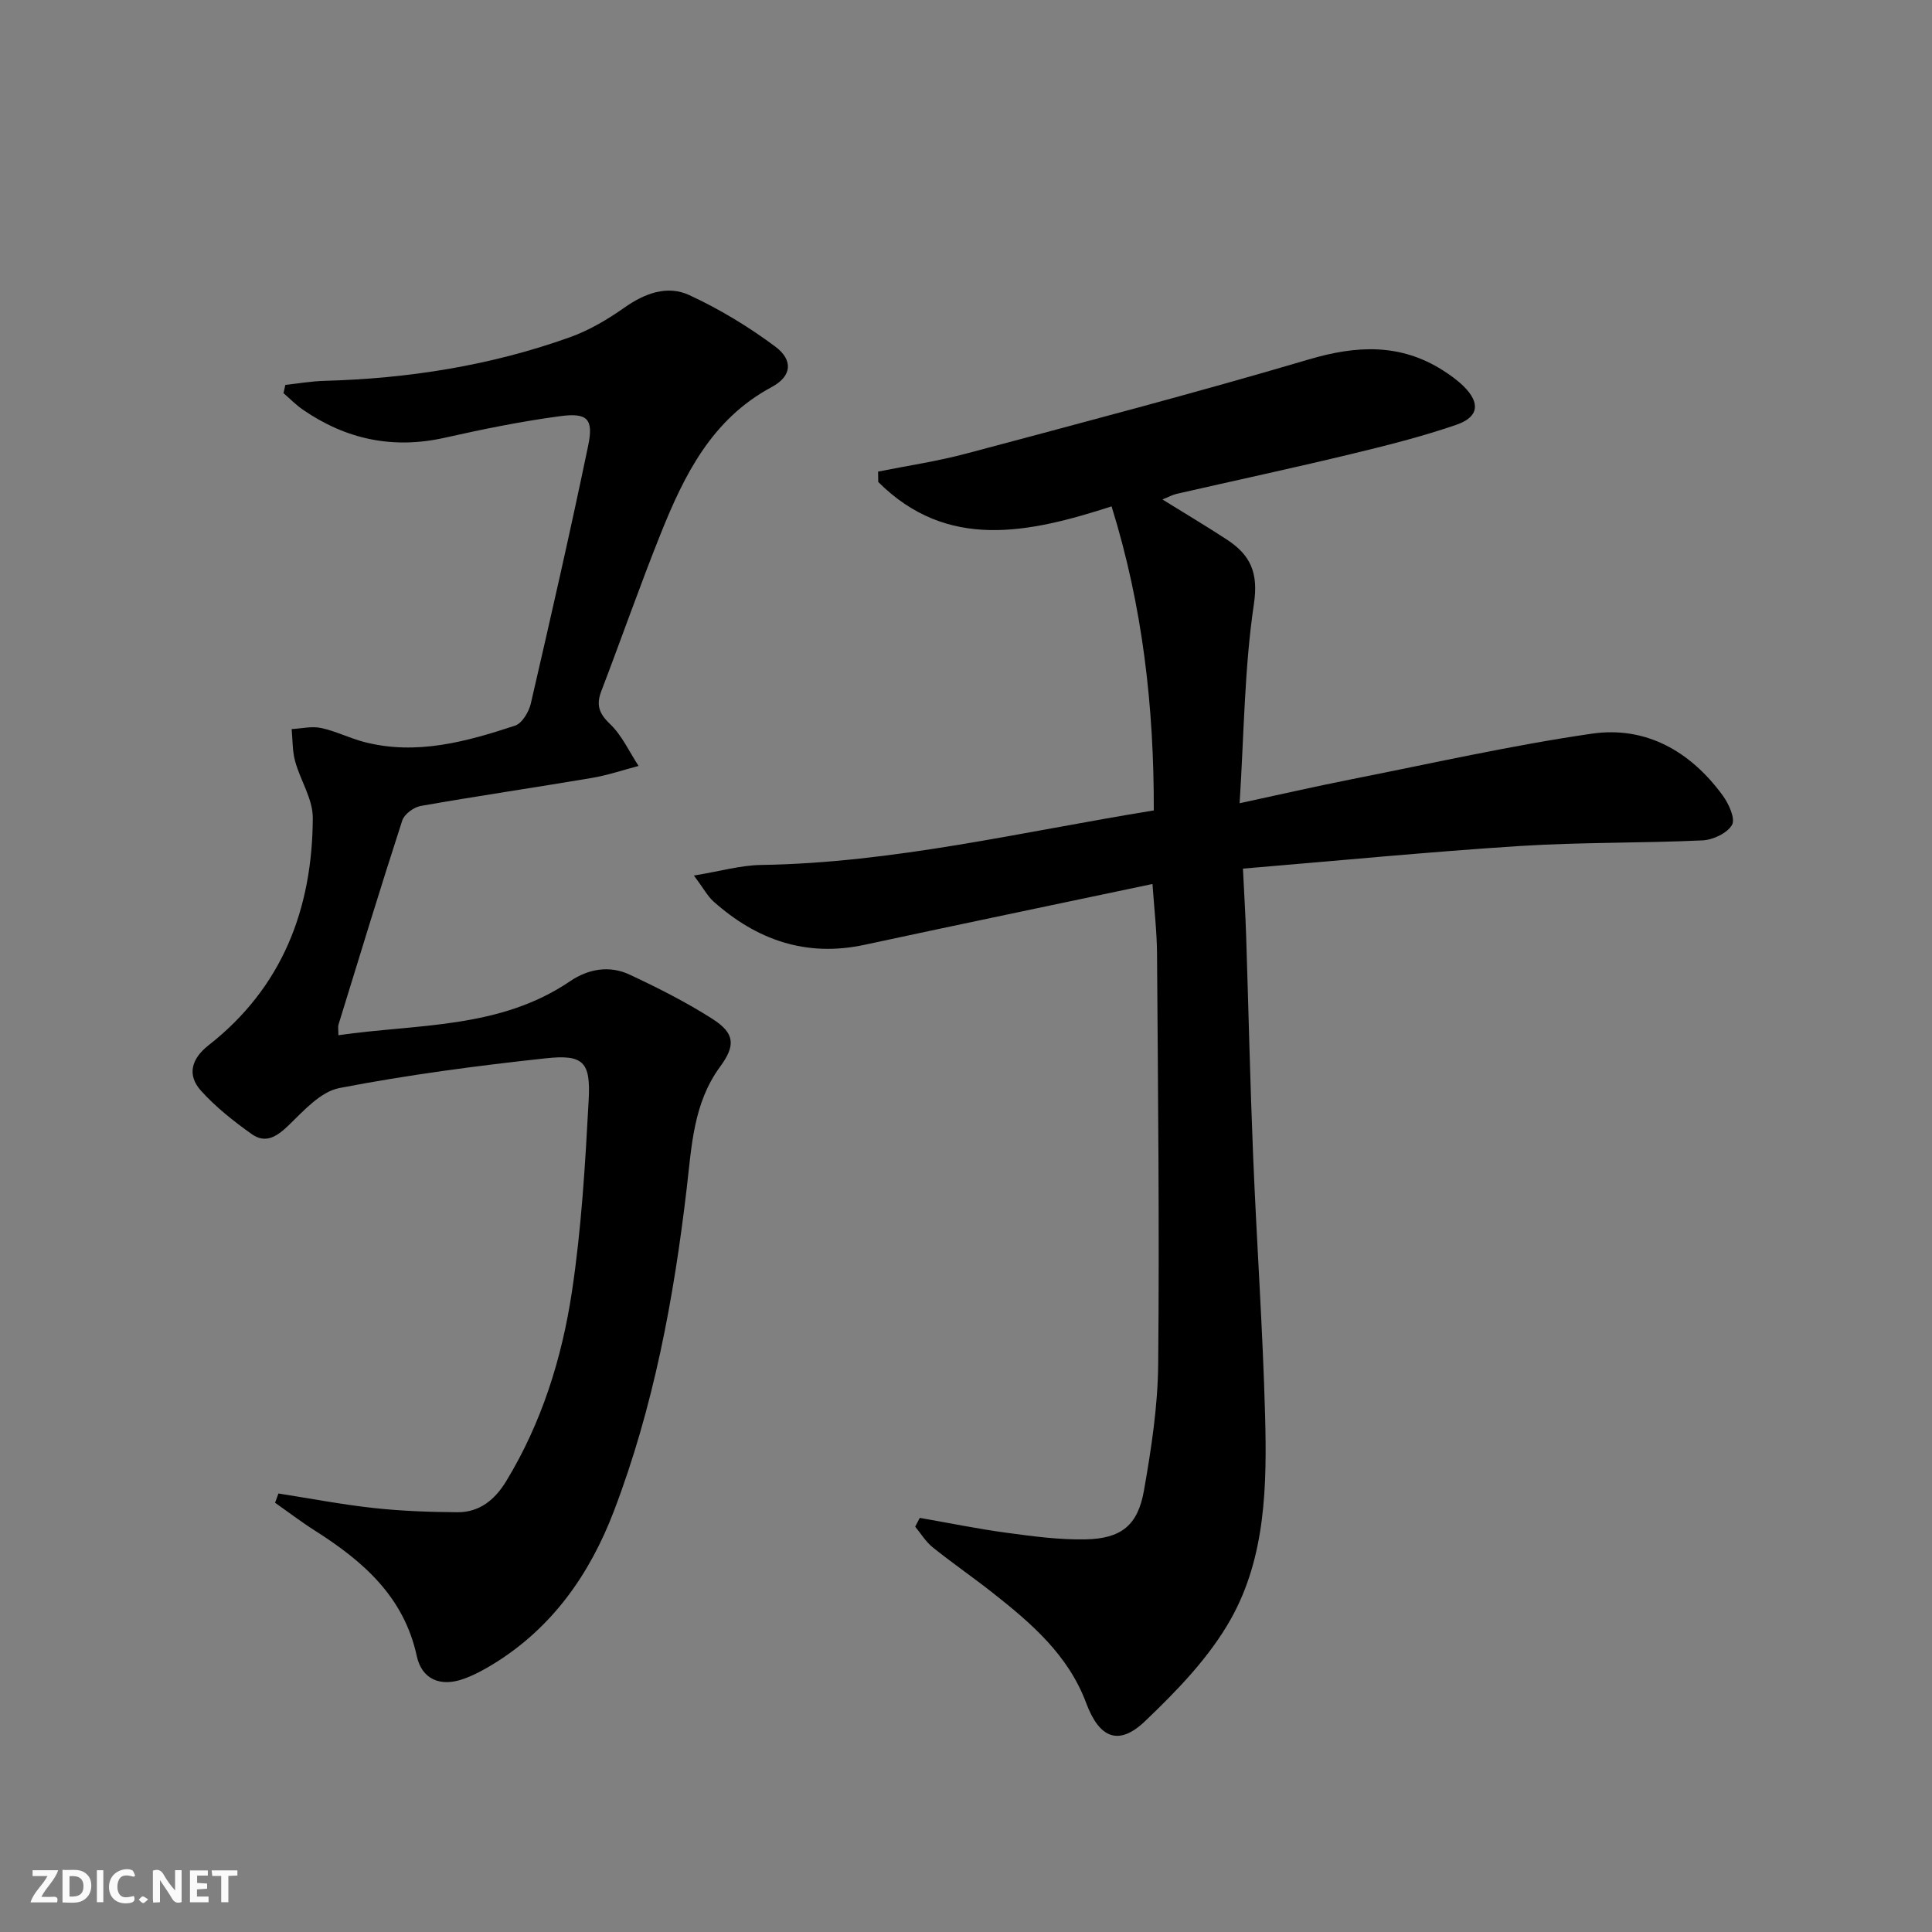 <svg enable-background="new 0 0 400 400" viewBox="0 0 400 400" xmlns="http://www.w3.org/2000/svg"><rect x="0" y="0" width="400" height="400" fill="#808080" stroke="none"/><g fill="#fbfafa"><path d="m37.59 393.81c-.92.31-1.52.05-2-.78-.7-1.2-1.52-2.34-2.47-3.78v4.59c-.55.03-.95.05-1.41.07-.03-.37-.06-.64-.06-.91 0-1.91 0-3.81 0-5.7 1.13-.41 1.77-.03 2.29.91.62 1.11 1.38 2.14 2.31 3.19v-4.2h1.35v6.61z"/><path d="m12.94 393.88v-6.75c1.9.19 3.93-.54 5.37 1.29.8 1.01.78 2.88.03 3.97-1.37 1.97-3.4 1.51-5.4 1.49m1.45-1.22c2.04.12 2.92-.58 2.89-2.21-.03-1.51-.98-2.19-2.89-2z"/><path d="m11.81 393.87h-5.49c.68-2.18 2.47-3.48 3.51-5.45h-3.08v-1.21h5.29c-.71 2.13-2.44 3.48-3.47 5.51.86 0 1.63.04 2.39-.01.79-.05 1.14.21.85 1.16"/><path d="m39.33 393.86v-6.61h3.7v1.07h-2.22v1.52c.68.04 1.34.09 2.07.13v1.07c-.72.05-1.38.09-2.1.14v1.48h2.4v1.19h-3.85z"/><path d="m27.71 388.56c-1.15-.3-2.46-.61-3.1.64-.37.73-.41 1.93-.06 2.67.63 1.35 1.99.93 3.17.68.35.94-.01 1.32-.93 1.46-1.62.25-3.05-.27-3.76-1.48-.73-1.25-.6-3.03.31-4.17.88-1.11 2.71-1.7 4-1.16.32.13.44.74.65 1.12-.1.08-.19.16-.28.24"/><path d="m49.15 387.24v1.07c-.59.02-1.17.05-1.87.08v5.44h-1.48v-5.44h-1.85c-.05-.4-.08-.73-.13-1.15z"/><path d="m20.06 387.21h1.33v6.62h-1.33z"/><path d="m30.68 393.25c-.49.38-.8.79-1.05.76-.32-.05-.6-.45-.9-.7.26-.24.51-.64.8-.67.29-.04.62.3 1.15.61"/></g><path d="m190.43 314.26c5.98 1.04 11.95 2.27 17.96 3.08 5.41.73 10.9 1.48 16.33 1.37 7.41-.15 10.85-2.88 12.12-10.09 1.52-8.64 2.87-17.44 2.95-26.18.27-28.32-.04-56.64-.24-84.96-.03-4.62-.58-9.24-.94-14.46-20.07 4.23-39.85 8.34-59.61 12.59-12.09 2.6-22.32-.98-31.29-8.98-1.18-1.05-1.96-2.56-4.04-5.36 5.44-.89 9.66-2.12 13.9-2.19 27.42-.42 53.96-6.86 81.31-11.29.05-21.46-2.3-42.25-8.74-62.95-17.18 5.54-34.01 9.21-48.31-5.05-.01-.72-.02-1.43-.03-2.15 6.08-1.22 12.26-2.13 18.24-3.73 23.7-6.33 47.44-12.55 70.96-19.5 9.85-2.91 18.87-3.35 27.71 2.25 1.53.97 3.04 2.06 4.33 3.33 3.45 3.4 3.16 6.34-1.48 7.94-7.2 2.49-14.63 4.34-22.04 6.13-11.93 2.87-23.93 5.45-35.89 8.18-.91.21-1.77.69-2.96 1.17 4.67 2.9 9.07 5.51 13.35 8.31 4.8 3.15 6.57 6.76 5.59 13.31-1.97 13.25-2.04 26.78-2.96 41.27 8.36-1.8 15.69-3.48 23.06-4.94 16.6-3.28 33.14-7.03 49.86-9.46 11.2-1.62 20.4 3.65 27.07 12.75 1.26 1.72 2.69 4.81 1.96 6.12-.95 1.71-3.92 3.11-6.08 3.22-12.63.59-25.3.36-37.91 1.17-18.88 1.21-37.72 3.05-57.27 4.68.24 5.06.52 9.48.66 13.9.49 15.14.82 30.28 1.44 45.41.73 17.94 2 35.86 2.48 53.8.39 14.49.16 29.34-7.09 42.26-4.44 7.91-11.13 14.82-17.78 21.16-5.49 5.23-9.47 3.46-12.17-3.78-3.71-9.97-11.43-16.58-19.45-22.89-4.05-3.19-8.31-6.12-12.33-9.35-1.43-1.15-2.43-2.83-3.62-4.27.3-.58.62-1.2.95-1.82z" fill="#000001"/><path d="m59.07 79.69c2.7-.29 5.4-.77 8.1-.84 17.37-.47 34.37-3.15 50.75-9 4-1.43 7.82-3.67 11.31-6.13 4.25-3 8.91-4.74 13.51-2.61 6.23 2.89 12.24 6.52 17.75 10.63 3.78 2.82 3.47 6.15-.71 8.39-12.4 6.65-18.1 18.18-22.97 30.32-4.32 10.78-8.15 21.76-12.3 32.6-1.1 2.86-.54 4.63 1.78 6.84 2.48 2.36 3.99 5.75 5.92 8.69-3.24.85-6.43 1.94-9.71 2.49-11.78 1.99-23.61 3.72-35.38 5.79-1.44.25-3.4 1.69-3.83 2.99-4.56 14.05-8.86 28.18-13.21 42.29-.14.45-.02.98-.02 2.19 16.42-2.37 33.37-1.26 47.96-11.17 3.78-2.57 8.16-3.34 12.35-1.37 5.85 2.74 11.66 5.67 17.1 9.14 4.69 2.99 4.87 5.5 1.6 9.95-5.52 7.52-5.87 16.42-6.89 25.12-2.67 22.82-6.86 45.33-15.08 66.86-4.97 13.01-12.73 24.12-24.87 31.6-1.97 1.21-4.04 2.34-6.21 3.12-4.8 1.74-8.68.14-9.73-4.71-2.67-12.32-11.14-19.65-21.07-25.96-2.84-1.8-5.52-3.85-8.27-5.78.23-.64.46-1.28.7-1.92 6.58 1.03 13.13 2.29 19.74 3.01 5.74.63 11.55.83 17.33.87 4.56.03 7.74-2.59 10.06-6.39 7.38-12.13 11.56-25.5 13.64-39.33 1.97-13.1 2.75-26.41 3.46-39.66.43-7.86-1.12-9.44-8.87-8.6-14.32 1.54-28.63 3.44-42.76 6.16-3.83.74-7.3 4.61-10.39 7.61-2.45 2.38-4.8 4.01-7.75 1.92-3.74-2.67-7.44-5.58-10.5-8.98-2.94-3.27-1.98-6.62 1.56-9.4 15.29-11.96 21.52-28.27 21.59-47.1.01-3.9-2.58-7.76-3.66-11.73-.58-2.12-.5-4.42-.72-6.64 2.04-.11 4.17-.64 6.09-.23 3.06.65 5.93 2.13 8.96 2.91 10.79 2.79 21.08-.06 31.2-3.39 1.46-.48 2.87-2.85 3.27-4.58 4.11-17.77 8.17-35.56 11.88-53.42 1.14-5.49-.15-6.83-5.78-6.08-8.05 1.07-16.04 2.7-23.97 4.48-10.7 2.39-20.39.33-29.32-5.82-1.44-.99-2.69-2.28-4.02-3.43.14-.55.26-1.12.38-1.7z" fill="#000001"/></svg>
